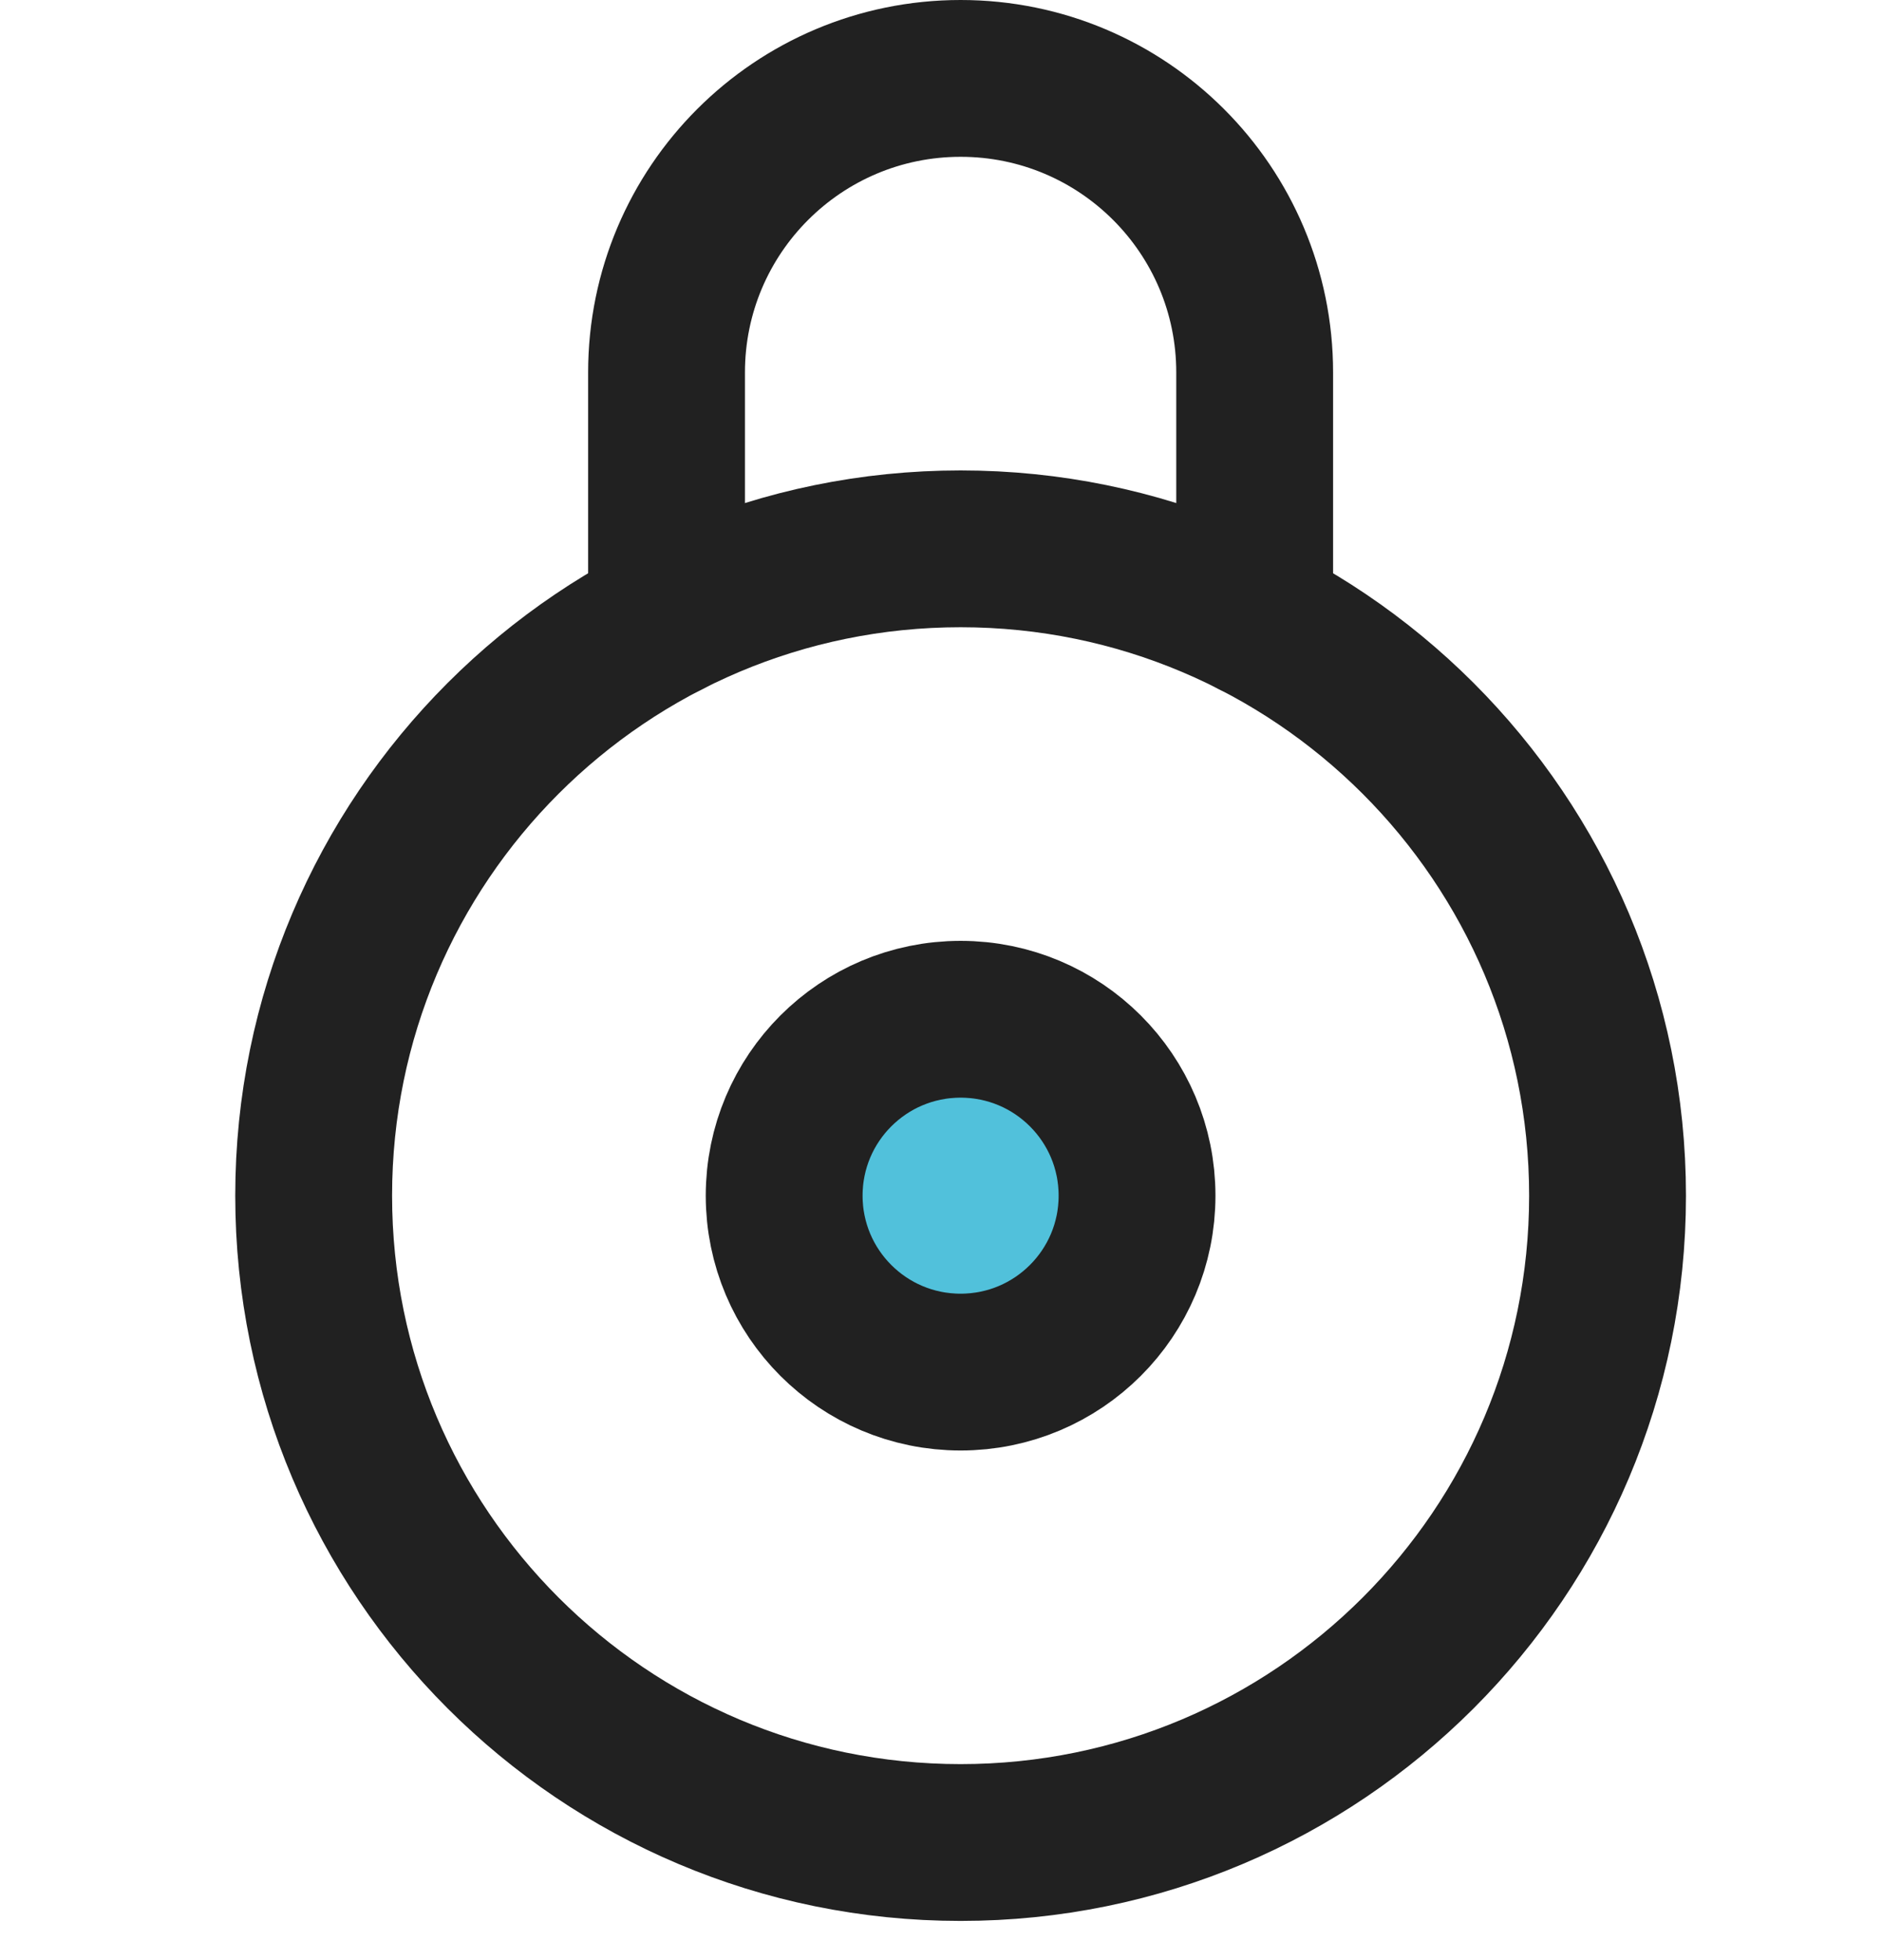 <svg width="24" height="25" viewBox="0 0 24 25" fill="none" xmlns="http://www.w3.org/2000/svg">
<circle cx="12.25" cy="15.25" r="2" fill="#51C1DB"/>
<path d="M8.5 7.9V4.75C8.5 2.679 10.178 1 12.25 1C14.322 1 16 2.679 16 4.75V7.9" stroke="#212121" stroke-width="2" stroke-linecap="round" stroke-linejoin="round"/>
<path d="M12.25 17.5C13.493 17.5 14.5 16.493 14.5 15.25C14.5 14.007 13.493 13 12.25 13C11.007 13 10 14.007 10 15.25C10 16.493 11.007 17.5 12.25 17.5Z" stroke="#212121" stroke-width="2" stroke-linecap="round" stroke-linejoin="round"/>
<path d="M12.25 23.5C16.806 23.5 20.5 19.806 20.5 15.25C20.5 10.694 16.806 7 12.25 7C7.694 7 4 10.694 4 15.25C4 19.806 7.694 23.5 12.25 23.5Z" stroke="#212121" stroke-width="2" stroke-linecap="round" stroke-linejoin="round"/>
</svg>

